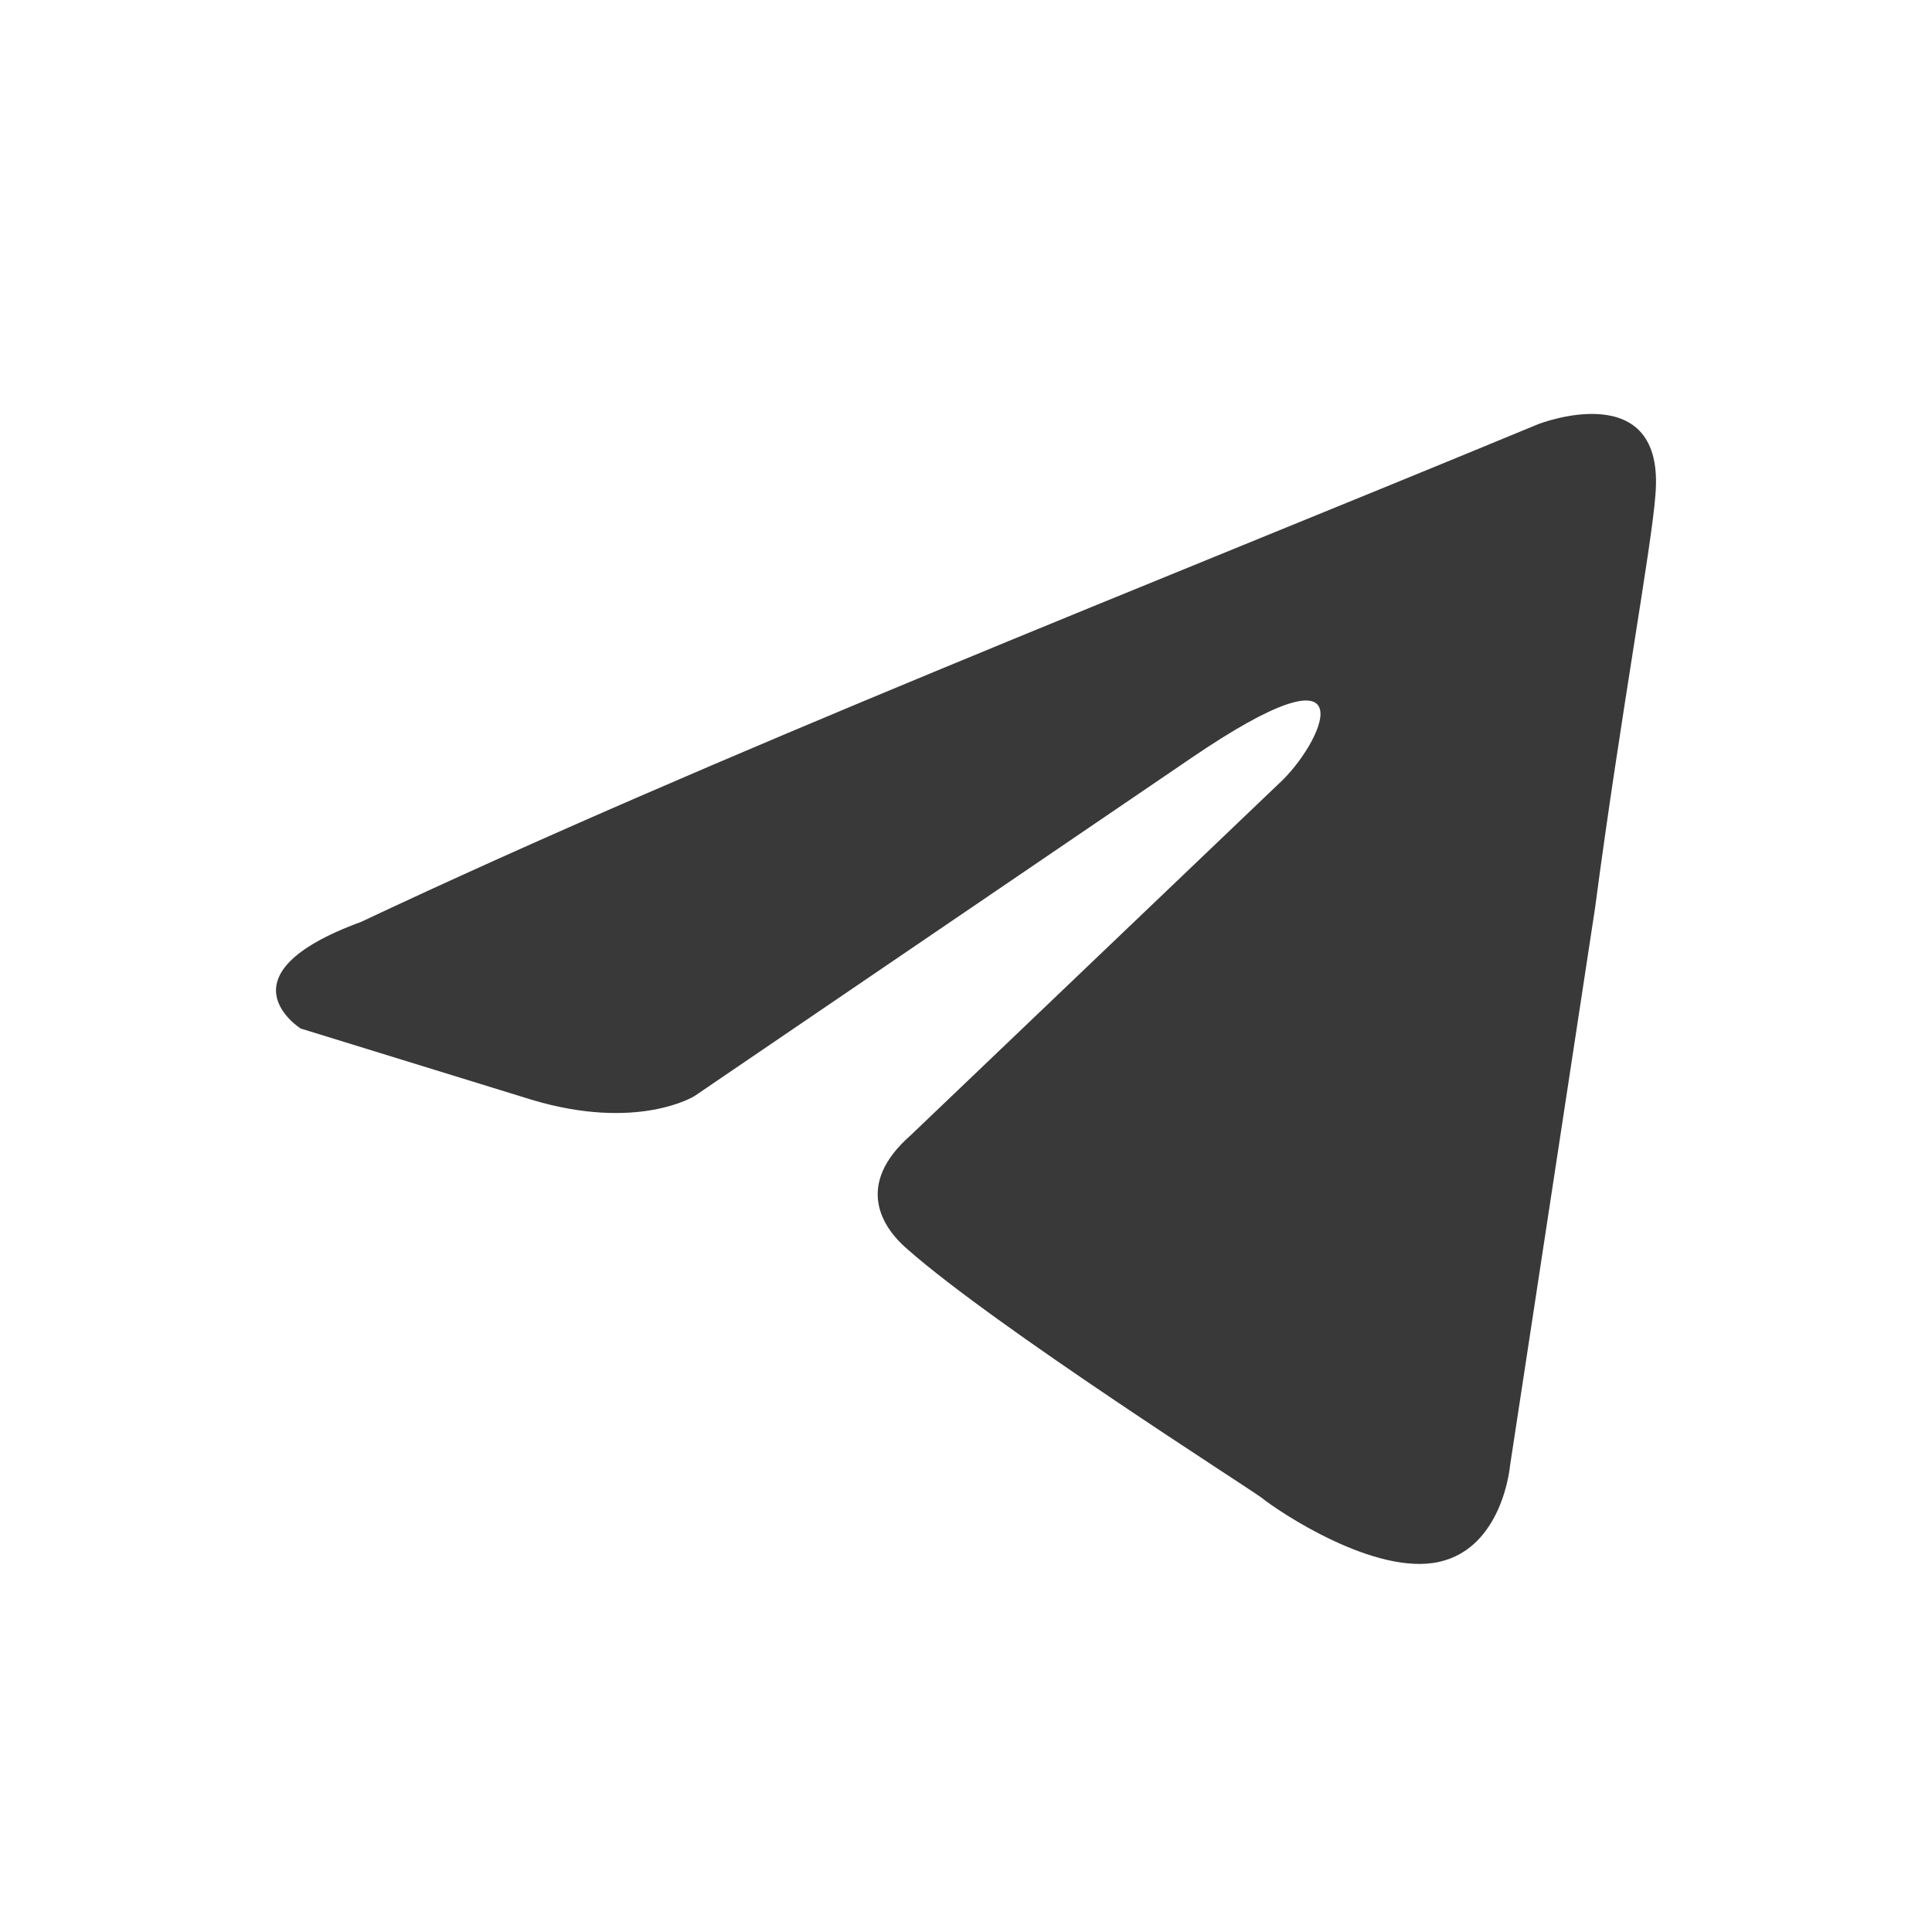 <?xml version="1.0" encoding="UTF-8"?> <svg xmlns="http://www.w3.org/2000/svg" width="40" height="40" viewBox="0 0 40 40" fill="none"><path d="M31.851 8.78C31.851 8.78 34.493 7.75 34.273 10.253C34.2 11.284 33.539 14.891 33.025 18.792L31.263 30.35C31.263 30.35 31.116 32.043 29.795 32.337C28.473 32.632 26.491 31.307 26.124 31.012C25.83 30.791 20.617 27.479 18.782 25.859C18.268 25.418 17.681 24.534 18.855 23.504L26.564 16.142C27.445 15.259 28.326 13.197 24.655 15.7L14.377 22.694C14.377 22.694 13.202 23.43 11 22.767L6.227 21.295C6.227 21.295 4.465 20.191 7.475 19.087C14.817 15.627 23.848 12.093 31.851 8.78Z" fill="#393939"></path></svg> 